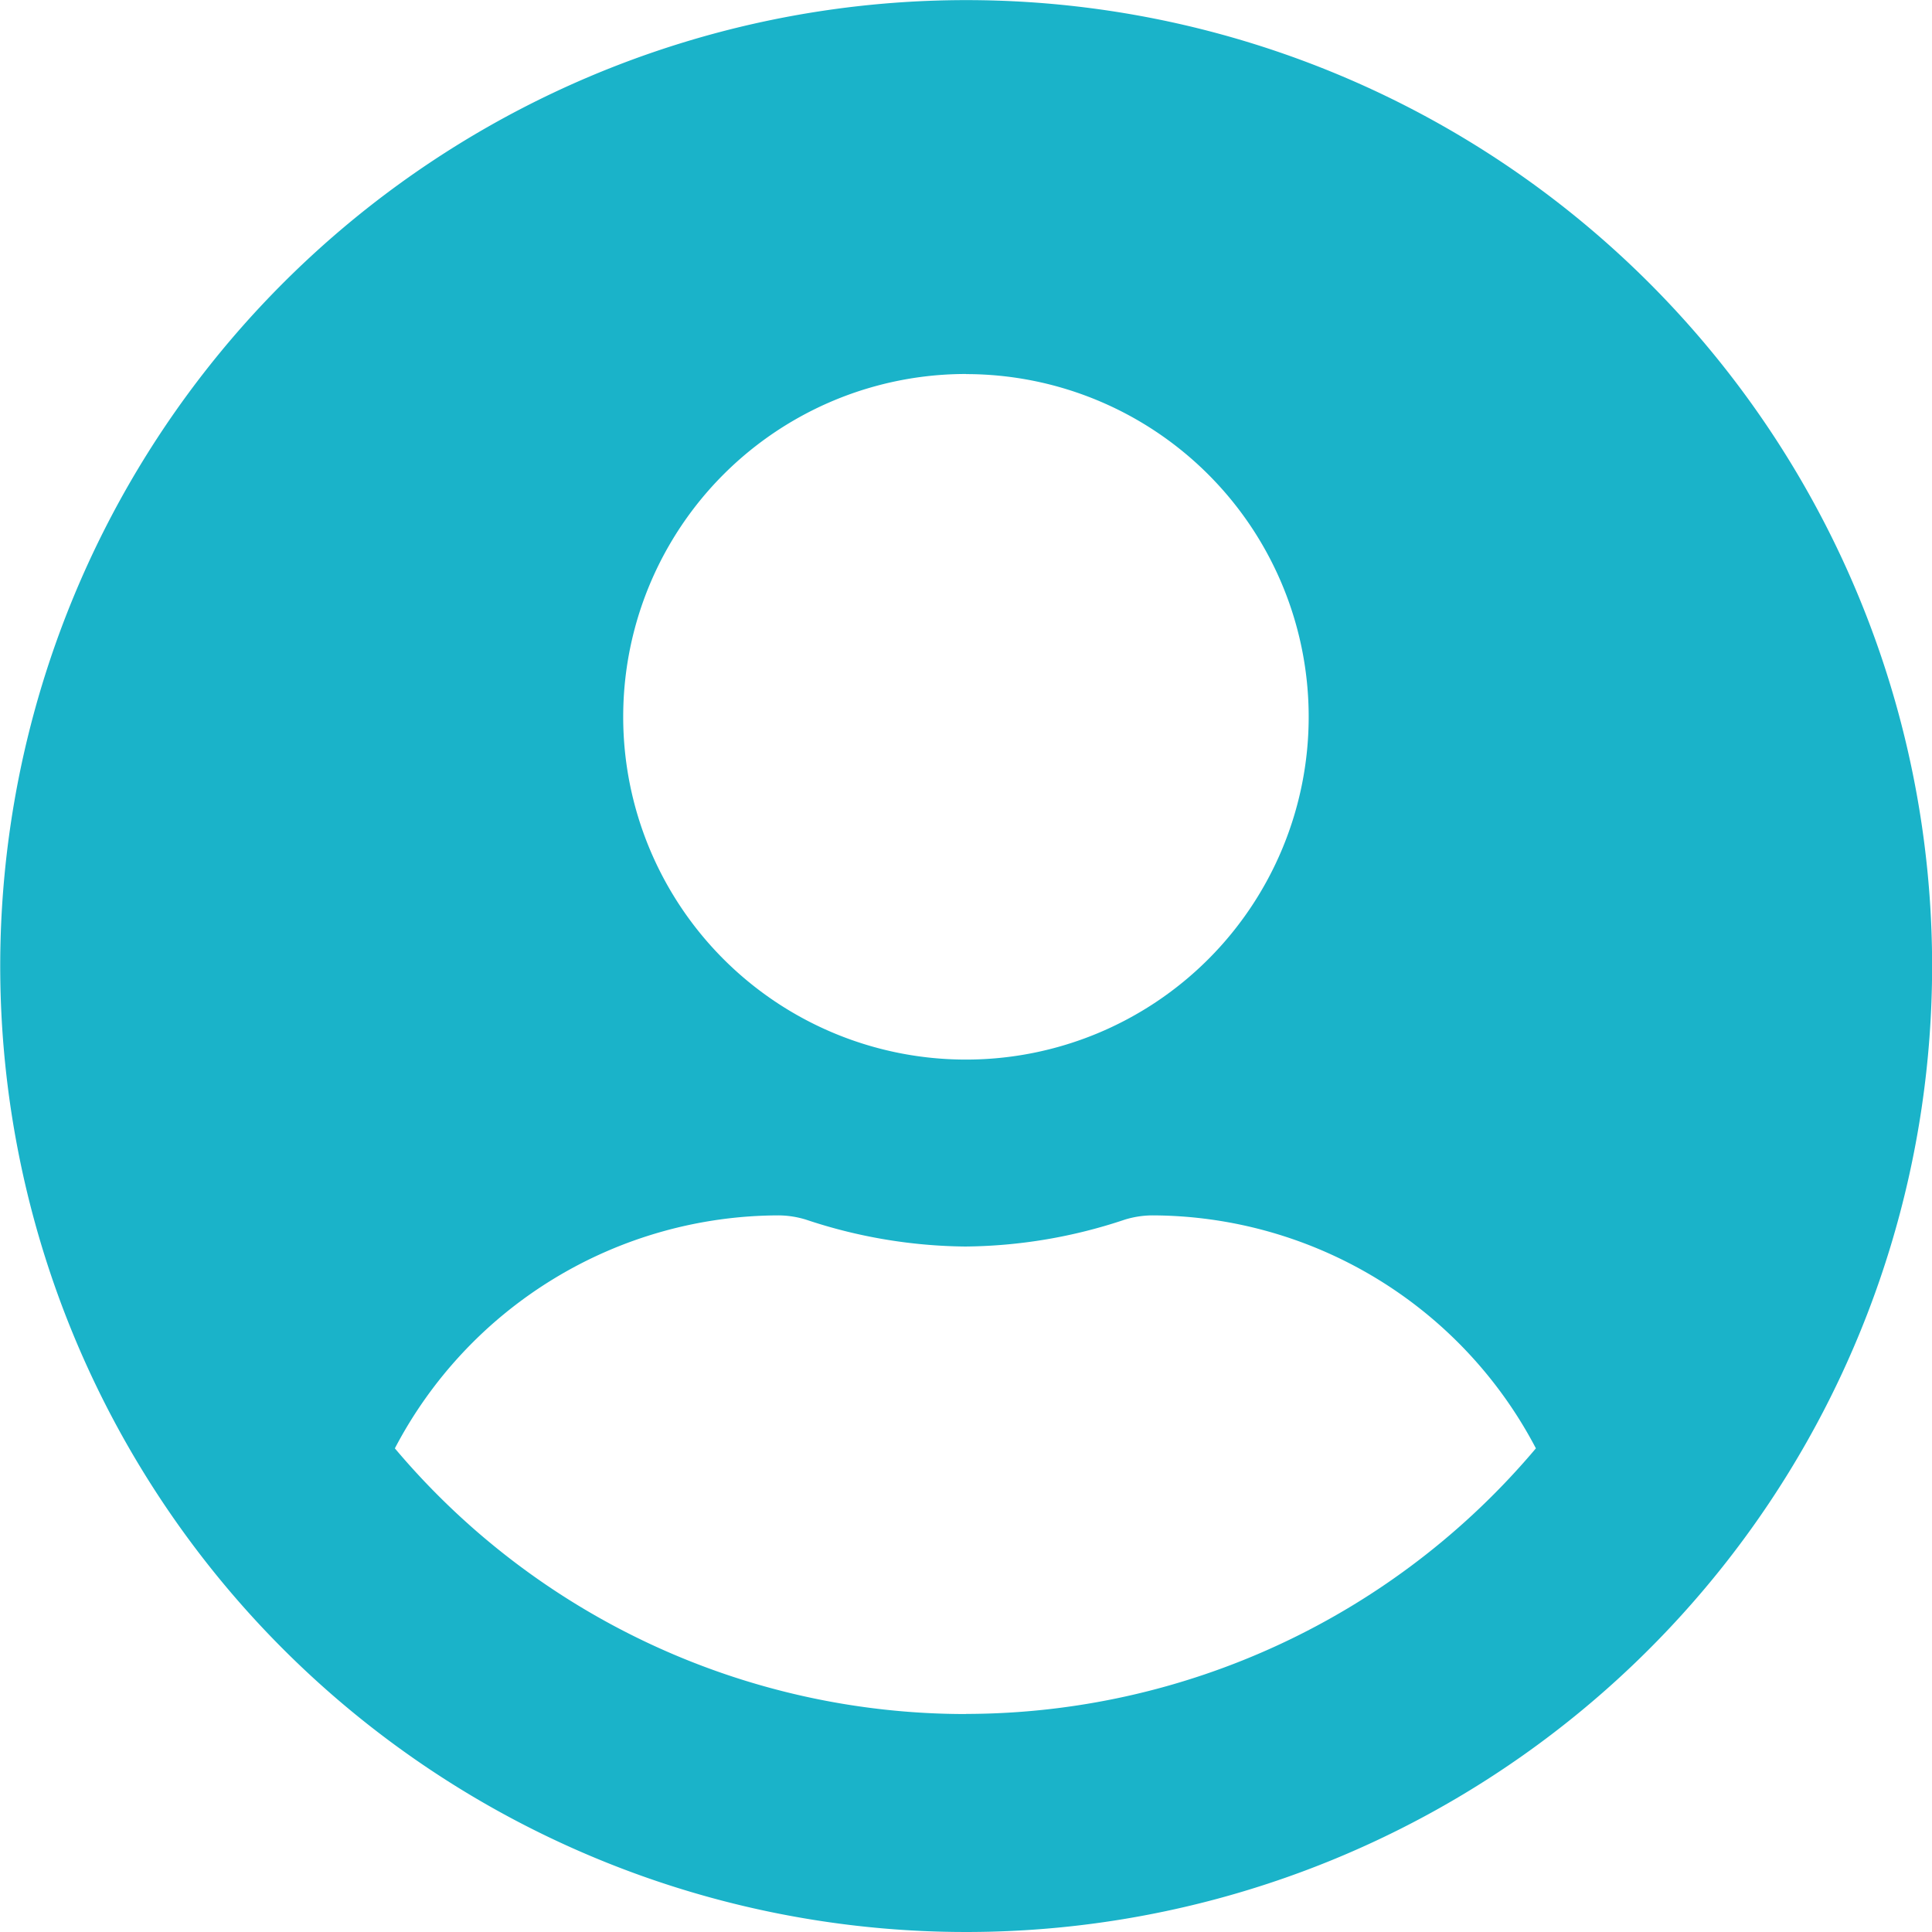 <svg xmlns="http://www.w3.org/2000/svg" width="17.125" height="17.125" viewBox="0 0 17.125 17.125">
  <path id="Icon_awesome-user-circle" data-name="Icon awesome-user-circle" d="M8.563.563a8.562,8.562,0,1,0,8.563,8.563A8.561,8.561,0,0,0,8.563.563Zm0,3.315A3.038,3.038,0,1,1,5.524,6.915,3.038,3.038,0,0,1,8.563,3.877Zm0,11.877A6.616,6.616,0,0,1,3.5,13.4a3.849,3.849,0,0,1,3.4-2.065.845.845,0,0,1,.245.038,4.571,4.571,0,0,0,1.412.238,4.554,4.554,0,0,0,1.412-.238.845.845,0,0,1,.245-.038,3.849,3.849,0,0,1,3.4,2.065A6.616,6.616,0,0,1,8.563,15.754Z" transform="translate(0 -0.562)" fill="#1ab3c9"/>
</svg>
